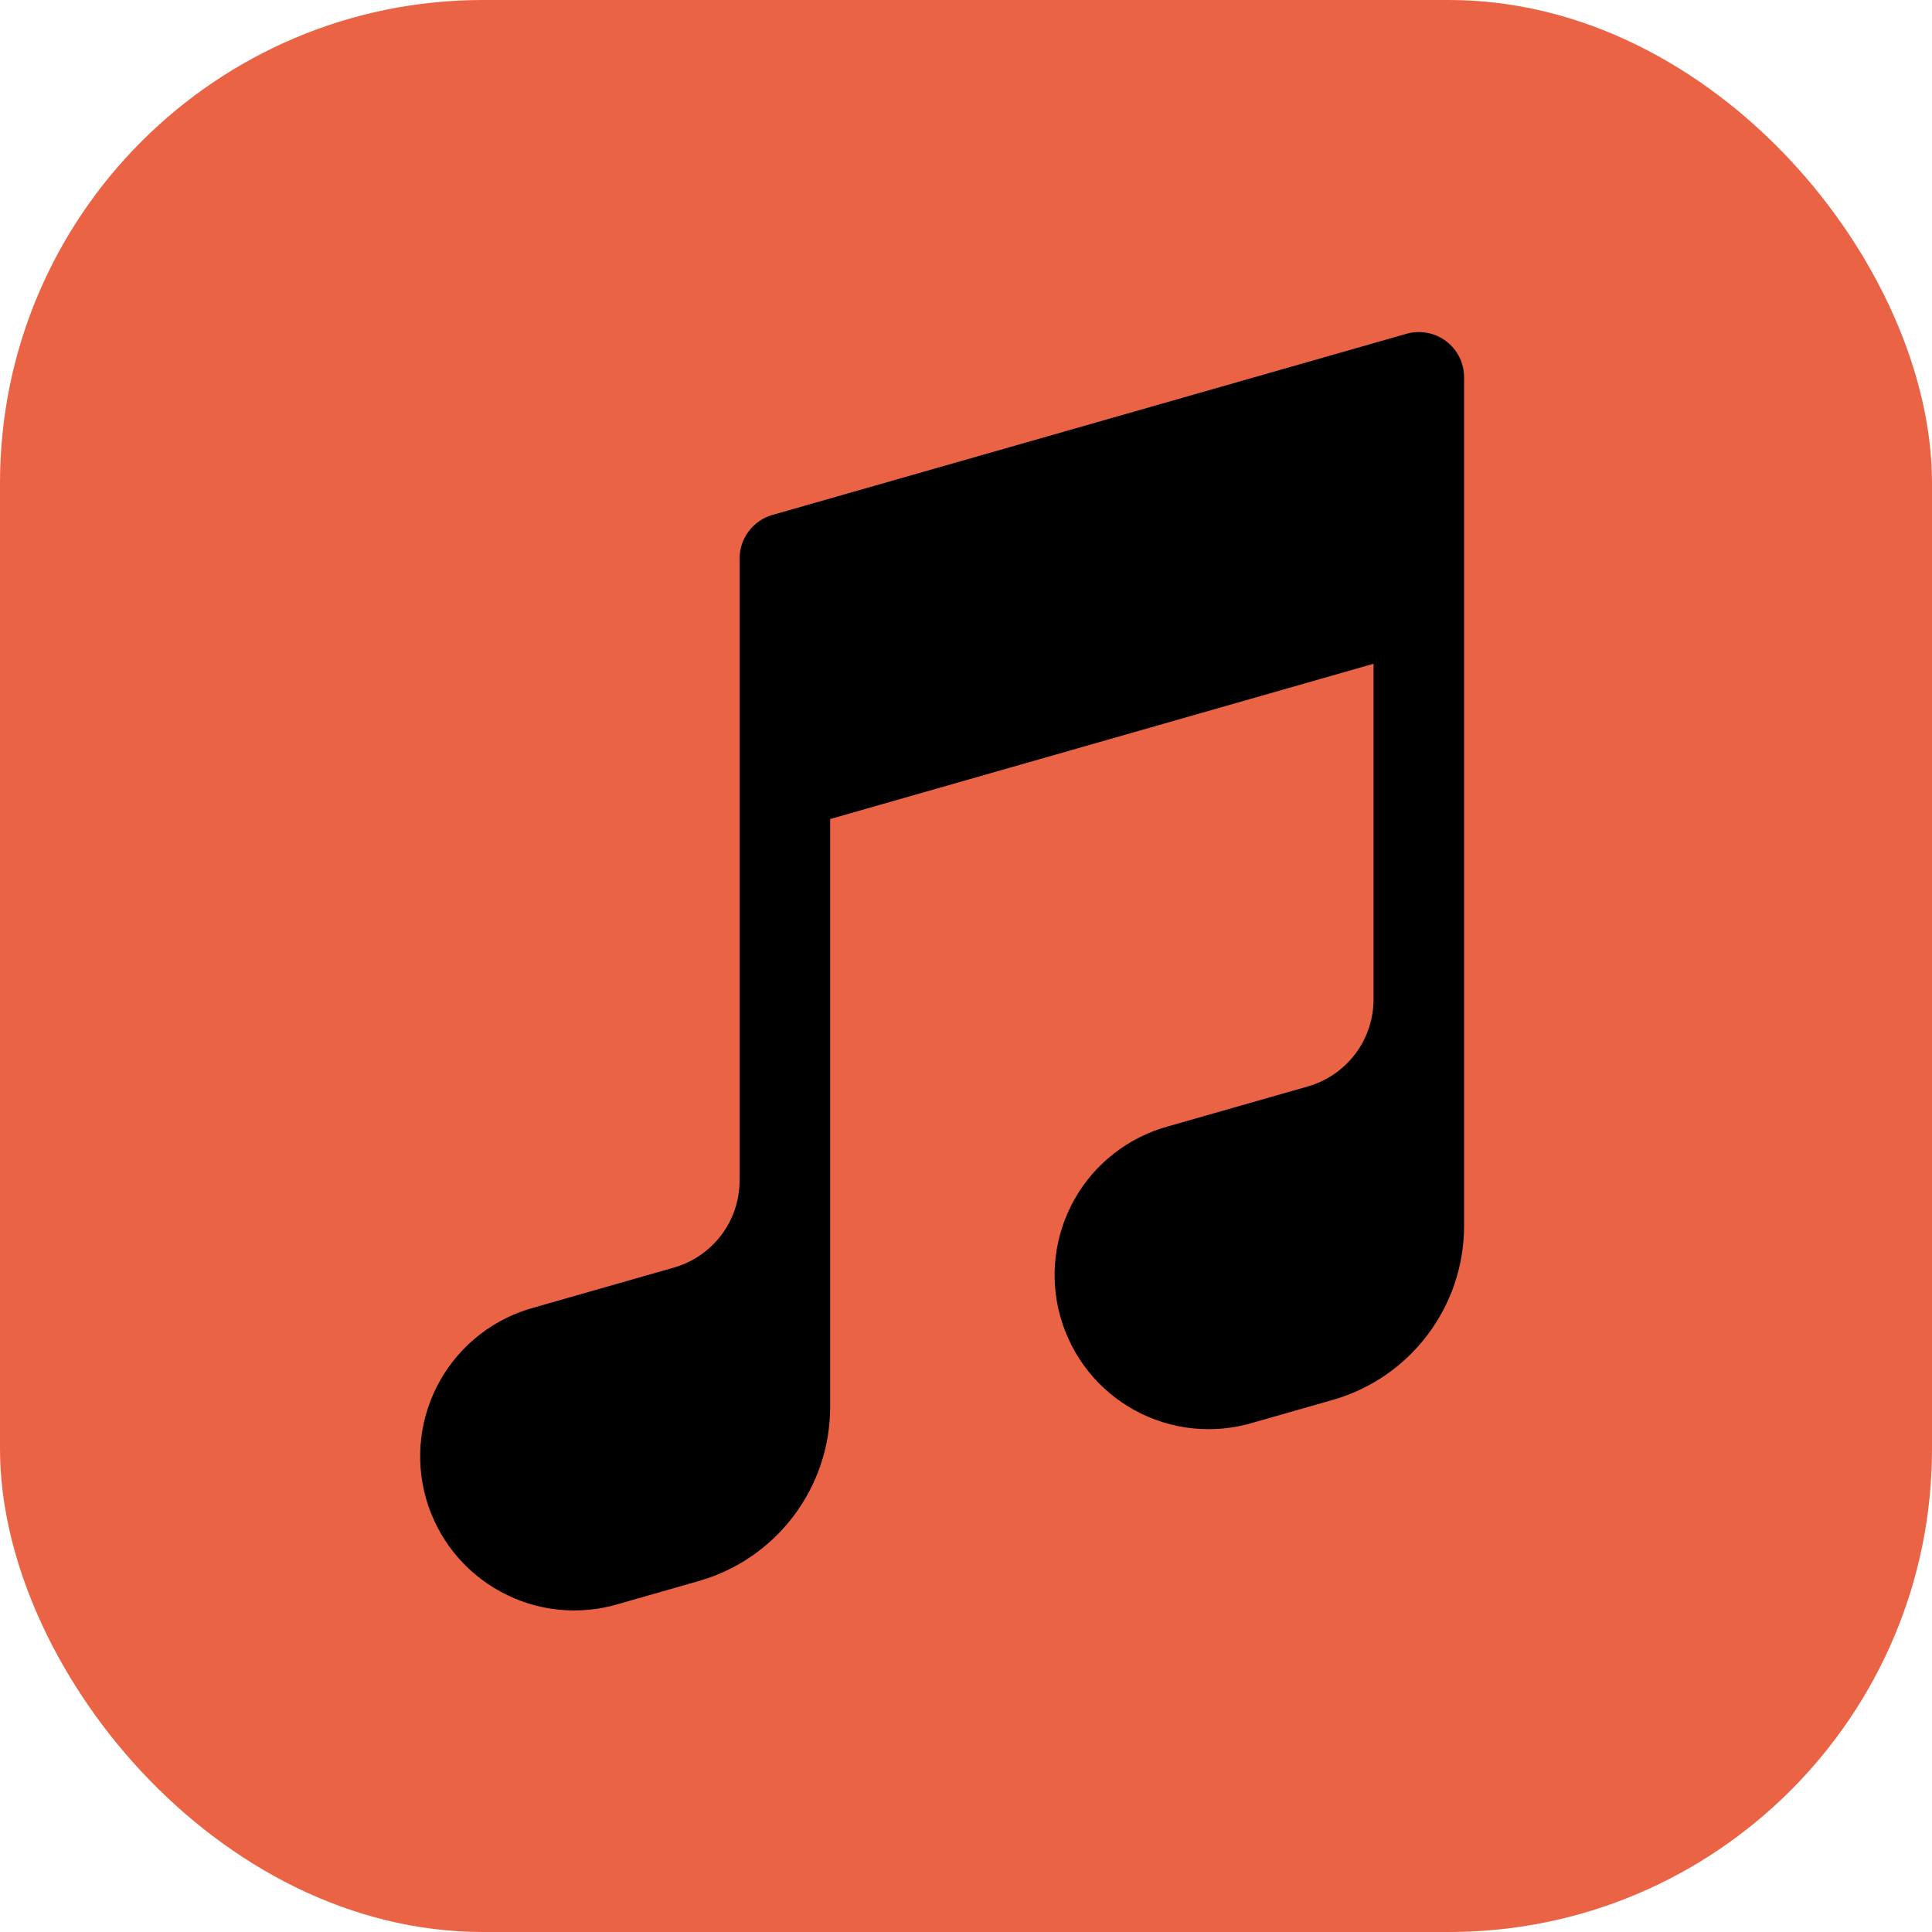 <?xml version="1.0" encoding="utf-8"?>
<svg xmlns="http://www.w3.org/2000/svg" width="32" height="32" viewBox="0 0 32 32" fill="none">
<rect width="32" height="32" rx="8" fill="#EB6345"/>
<path fill-rule="evenodd" clip-rule="evenodd" d="M23.952 5.651C24.045 5.721 24.12 5.812 24.172 5.915C24.223 6.019 24.25 6.134 24.25 6.25V20.303C24.25 20.955 24.038 21.589 23.645 22.109C23.252 22.63 22.701 23.008 22.074 23.187L20.754 23.564C20.43 23.661 20.09 23.693 19.754 23.658C19.418 23.623 19.092 23.521 18.795 23.359C18.499 23.197 18.237 22.977 18.026 22.713C17.815 22.449 17.659 22.145 17.566 21.82C17.473 21.495 17.445 21.155 17.485 20.819C17.525 20.483 17.631 20.159 17.797 19.864C17.963 19.57 18.186 19.311 18.453 19.104C18.72 18.896 19.025 18.744 19.351 18.655L21.662 17.995C21.976 17.905 22.251 17.716 22.448 17.456C22.644 17.196 22.75 16.879 22.75 16.553V10.994L13.75 13.566V23.303C13.75 23.955 13.538 24.589 13.145 25.109C12.752 25.63 12.201 26.008 11.574 26.187L10.254 26.564C9.93 26.663 9.589 26.695 9.252 26.661C8.915 26.627 8.588 26.525 8.291 26.363C7.993 26.201 7.731 25.981 7.519 25.717C7.307 25.452 7.15 25.148 7.057 24.822C6.964 24.497 6.937 24.155 6.977 23.819C7.017 23.483 7.124 23.157 7.291 22.863C7.458 22.568 7.682 22.309 7.95 22.102C8.218 21.895 8.525 21.743 8.852 21.655L11.162 20.995C11.476 20.905 11.751 20.716 11.948 20.456C12.144 20.196 12.25 19.879 12.25 19.553V9.25C12.25 9.087 12.303 8.929 12.402 8.798C12.5 8.668 12.637 8.574 12.794 8.529L23.294 5.529C23.406 5.497 23.523 5.491 23.638 5.513C23.752 5.534 23.86 5.581 23.952 5.651Z" fill="black"/>
</svg>